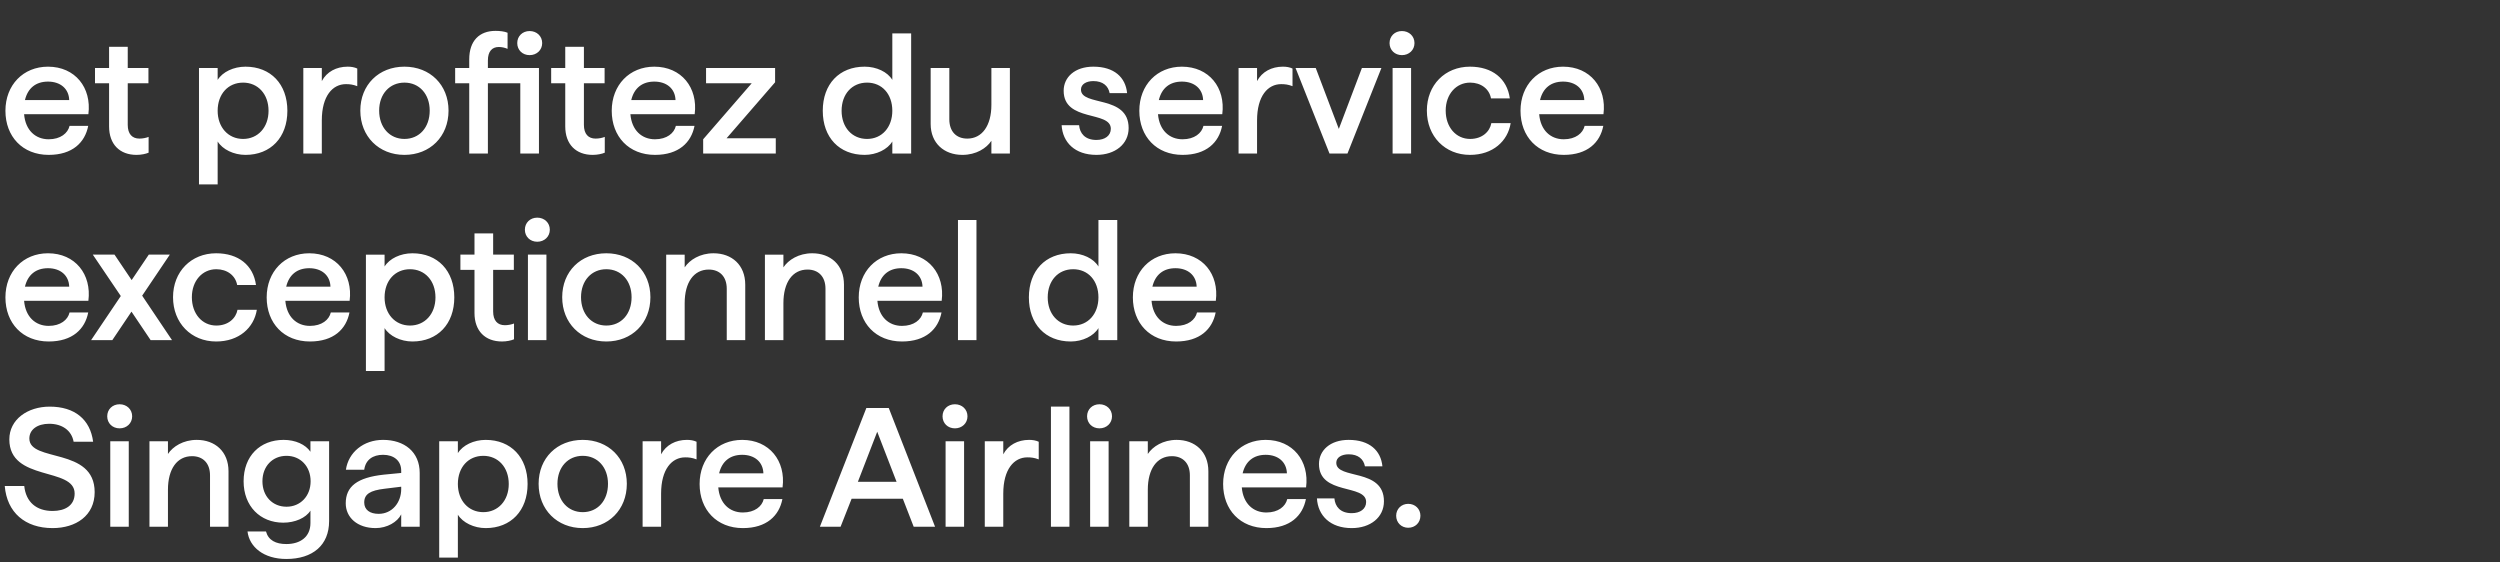 <svg width="280" height="63" viewBox="0 0 280 63" xmlns="http://www.w3.org/2000/svg"><rect x="0" y="0" width="280" height="63" fill="#333333" stroke="none"/><g fill="#fff"><path d="M5.453 17.347c2.66 0 4.066-1.387 4.427-3.249H7.79c-.19.817-1.007 1.501-2.337 1.501-1.482 0-2.603-1.007-2.755-2.812h7.201c.38-2.964-1.482-5.32-4.522-5.32-2.774 0-4.769 2.052-4.769 4.94 0 2.888 1.919 4.94 4.845 4.94zm-2.66-6.137c.323-1.349 1.235-2.071 2.584-2.071 1.387 0 2.337.798 2.375 2.071zM15.295 17.347c.532 0 1.045-.114 1.349-.247v-1.767c-.285.114-.665.19-1.026.19-.817 0-1.311-.513-1.311-1.539V9.329h2.318v-1.71h-2.318V5.244h-2.09v2.375H10.64v1.71h1.577v4.826c0 2.014 1.197 3.192 3.078 3.192zM22.287 20.653h2.09v-4.807c.551.893 1.805 1.501 3.116 1.501 2.831 0 4.693-1.957 4.693-4.94 0-2.983-1.862-4.94-4.693-4.94-1.33 0-2.565.589-3.116 1.482v-1.33h-2.09zm4.94-5.092c-1.672 0-2.85-1.311-2.85-3.154 0-1.881 1.178-3.154 2.85-3.154 1.653 0 2.85 1.273 2.85 3.154 0 1.862-1.197 3.154-2.85 3.154zM33.972 17.195h2.071V13.49c0-2.755 1.216-4.066 2.698-4.066.418 0 .779.038 1.273.228V7.676c-.323-.152-.684-.209-1.083-.209-1.254 0-2.337.57-2.888 1.615V7.619h-2.071zM45.296 17.347c2.869 0 4.94-2.052 4.94-4.959 0-2.888-2.071-4.921-4.94-4.921s-4.94 2.033-4.94 4.921c0 2.888 2.071 4.959 4.94 4.959zm0-1.786c-1.653 0-2.831-1.292-2.831-3.173 0-1.862 1.178-3.135 2.831-3.135 1.672 0 2.831 1.292 2.831 3.135 0 1.881-1.159 3.173-2.831 3.173zM52.554 17.195h2.09V9.329h3.629v7.866h2.09V7.619h-5.719v-.855c0-.988.456-1.501 1.216-1.501.342 0 .684.076.988.209V3.667c-.342-.152-.874-.209-1.349-.209-1.805 0-2.945 1.102-2.945 3.192v.969h-1.577v1.71h1.577zm6.764-11.02c.798 0 1.406-.57 1.406-1.349s-.608-1.349-1.406-1.349c-.798 0-1.387.57-1.387 1.349s.589 1.349 1.387 1.349zM66.386 17.347c.532 0 1.045-.114 1.349-.247v-1.767c-.285.114-.665.19-1.026.19-.817 0-1.311-.513-1.311-1.539V9.329h2.318v-1.71h-2.318V5.244h-2.09v2.375h-1.577v1.71h1.577v4.826c0 2.014 1.197 3.192 3.078 3.192zM73.359 17.347c2.66 0 4.066-1.387 4.427-3.249h-2.09c-.19.817-1.007 1.501-2.337 1.501-1.482 0-2.603-1.007-2.755-2.812h7.201c.38-2.964-1.482-5.32-4.522-5.32-2.774 0-4.769 2.052-4.769 4.94 0 2.888 1.919 4.94 4.845 4.94zm-2.66-6.137c.323-1.349 1.235-2.071 2.584-2.071 1.387 0 2.337.798 2.375 2.071zM78.755 17.195h8.132v-1.71h-5.51l5.434-6.27V7.619h-7.733v1.71h5.111l-5.434 6.27zM96.843 17.347c1.311 0 2.565-.608 3.097-1.501v1.349h2.109V3.743H99.94v5.206c-.532-.893-1.767-1.482-3.097-1.482-2.85 0-4.693 1.957-4.693 4.94 0 2.983 1.843 4.94 4.693 4.94zm.266-1.786c-1.672 0-2.85-1.292-2.85-3.154 0-1.881 1.178-3.154 2.85-3.154 1.672 0 2.831 1.273 2.831 3.154 0 1.843-1.159 3.154-2.831 3.154zM107.787 17.347c1.539 0 2.698-.741 3.249-1.577v1.425h2.071V7.619h-2.071v4.123c0 2.337-1.045 3.781-2.698 3.781-1.235 0-2.014-.798-2.014-2.166V7.619h-2.09v6.27c0 2.147 1.501 3.458 3.553 3.458zM122.797 17.347c2.09 0 3.61-1.197 3.61-3.002 0-3.762-5.339-2.394-5.339-4.313 0-.608.608-.95 1.387-.95 1.083 0 1.672.551 1.824 1.349h1.957c-.171-1.767-1.444-2.964-3.781-2.964-2.071 0-3.325 1.178-3.325 2.698 0 3.534 5.282 2.204 5.282 4.256 0 .779-.665 1.254-1.615 1.254-1.292 0-1.862-.76-1.938-1.653h-1.957c.114 1.919 1.482 3.325 3.895 3.325zM132.449 17.347c2.66 0 4.066-1.387 4.427-3.249h-2.09c-.19.817-1.007 1.501-2.337 1.501-1.482 0-2.603-1.007-2.755-2.812h7.201c.38-2.964-1.482-5.32-4.522-5.32-2.774 0-4.769 2.052-4.769 4.94 0 2.888 1.919 4.94 4.845 4.94zm-2.66-6.137c.323-1.349 1.235-2.071 2.584-2.071 1.387 0 2.337.798 2.375 2.071zM138.719 17.195h2.071V13.49c0-2.755 1.216-4.066 2.698-4.066.418 0 .779.038 1.273.228V7.676c-.323-.152-.684-.209-1.083-.209-1.254 0-2.337.57-2.888 1.615V7.619h-2.071zM148.903 17.195h2.014l3.8-9.576h-2.185l-2.584 6.821-2.584-6.821h-2.261zM155.971 17.195h2.071V7.619h-2.071zm1.045-11.02c.798 0 1.406-.57 1.406-1.349s-.608-1.349-1.406-1.349c-.798 0-1.387.57-1.387 1.349s.589 1.349 1.387 1.349zM164.635 17.347c2.565 0 4.237-1.539 4.56-3.553h-2.166c-.171.95-1.026 1.767-2.375 1.767-1.577 0-2.736-1.311-2.736-3.173 0-1.843 1.178-3.135 2.736-3.135 1.216 0 2.147.703 2.337 1.767h2.109c-.304-2.223-1.976-3.553-4.465-3.553-2.793 0-4.826 2.052-4.826 4.921 0 2.888 2.033 4.959 4.826 4.959zM175.142 17.347c2.66 0 4.066-1.387 4.427-3.249h-2.09c-.19.817-1.007 1.501-2.337 1.501-1.482 0-2.603-1.007-2.755-2.812h7.201c.38-2.964-1.482-5.32-4.522-5.32-2.774 0-4.769 2.052-4.769 4.94 0 2.888 1.919 4.94 4.845 4.94zm-2.66-6.137c.323-1.349 1.235-2.071 2.584-2.071 1.387 0 2.337.798 2.375 2.071z"/></g><g fill="#fff"><path d="M5.453 38.247c2.66 0 4.066-1.387 4.427-3.249H7.79c-.19.817-1.007 1.501-2.337 1.501-1.482 0-2.603-1.007-2.755-2.812h7.201c.38-2.964-1.482-5.32-4.522-5.32-2.774 0-4.769 2.052-4.769 4.94 0 2.888 1.919 4.94 4.845 4.94zm-2.66-6.137c.323-1.349 1.235-2.071 2.584-2.071 1.387 0 2.337.798 2.375 2.071zM16.872 38.095h2.394l-3.344-4.978 3.097-4.598h-2.356l-1.919 2.85-1.919-2.85h-2.432l3.135 4.636-3.325 4.94h2.375l2.147-3.192zM24.206 38.247c2.565 0 4.237-1.539 4.56-3.553H26.6c-.171.95-1.026 1.767-2.375 1.767-1.577 0-2.736-1.311-2.736-3.173 0-1.843 1.178-3.135 2.736-3.135 1.216 0 2.147.703 2.337 1.767h2.109c-.304-2.223-1.976-3.553-4.465-3.553-2.793 0-4.826 2.052-4.826 4.921 0 2.888 2.033 4.959 4.826 4.959zM34.713 38.247c2.66 0 4.066-1.387 4.427-3.249h-2.09c-.19.817-1.007 1.501-2.337 1.501-1.482 0-2.603-1.007-2.755-2.812h7.201c.38-2.964-1.482-5.32-4.522-5.32-2.774 0-4.769 2.052-4.769 4.94 0 2.888 1.919 4.94 4.845 4.94zm-2.66-6.137c.323-1.349 1.235-2.071 2.584-2.071 1.387 0 2.337.798 2.375 2.071zM40.983 41.553h2.09v-4.807c.551.893 1.805 1.501 3.116 1.501 2.831 0 4.693-1.957 4.693-4.94 0-2.983-1.862-4.94-4.693-4.94-1.33 0-2.565.589-3.116 1.482v-1.33h-2.09zm4.94-5.092c-1.672 0-2.85-1.311-2.85-3.154 0-1.881 1.178-3.154 2.85-3.154 1.653 0 2.85 1.273 2.85 3.154 0 1.862-1.197 3.154-2.85 3.154zM56.221 38.247c.532 0 1.045-.114 1.349-.247v-1.767c-.285.114-.665.19-1.026.19-.817 0-1.311-.513-1.311-1.539v-4.655h2.318v-1.71h-2.318v-2.375h-2.09v2.375h-1.577v1.71h1.577v4.826c0 2.014 1.197 3.192 3.078 3.192zM59.128 38.095h2.071v-9.576h-2.071zm1.045-11.02c.798 0 1.406-.57 1.406-1.349s-.608-1.349-1.406-1.349c-.798 0-1.387.57-1.387 1.349s.589 1.349 1.387 1.349zM67.906 38.247c2.869 0 4.94-2.052 4.94-4.959 0-2.888-2.071-4.921-4.94-4.921s-4.94 2.033-4.94 4.921c0 2.888 2.071 4.959 4.94 4.959zm0-1.786c-1.653 0-2.831-1.292-2.831-3.173 0-1.862 1.178-3.135 2.831-3.135 1.672 0 2.831 1.292 2.831 3.135 0 1.881-1.159 3.173-2.831 3.173zM74.613 38.095h2.071v-4.142c0-2.337 1.026-3.762 2.698-3.762 1.216 0 2.014.779 2.014 2.147v5.757h2.071v-6.213c0-2.204-1.501-3.515-3.553-3.515-1.52 0-2.679.741-3.23 1.577v-1.425h-2.071zM85.671 38.095h2.071v-4.142c0-2.337 1.026-3.762 2.698-3.762 1.216 0 2.014.779 2.014 2.147v5.757h2.071v-6.213c0-2.204-1.501-3.515-3.553-3.515-1.52 0-2.679.741-3.23 1.577v-1.425h-2.071zM101.023 38.247c2.66 0 4.066-1.387 4.427-3.249h-2.09c-.19.817-1.007 1.501-2.337 1.501-1.482 0-2.603-1.007-2.755-2.812h7.201c.38-2.964-1.482-5.32-4.522-5.32-2.774 0-4.769 2.052-4.769 4.94 0 2.888 1.919 4.94 4.845 4.94zm-2.66-6.137c.323-1.349 1.235-2.071 2.584-2.071 1.387 0 2.337.798 2.375 2.071zM107.293 38.095h2.071V24.643h-2.071zM119.928 38.247c1.311 0 2.565-.608 3.097-1.501v1.349h2.109V24.643h-2.109v5.206c-.532-.893-1.767-1.482-3.097-1.482-2.85 0-4.693 1.957-4.693 4.94 0 2.983 1.843 4.94 4.693 4.94zm.266-1.786c-1.672 0-2.85-1.292-2.85-3.154 0-1.881 1.178-3.154 2.85-3.154 1.672 0 2.831 1.273 2.831 3.154 0 1.843-1.159 3.154-2.831 3.154zM131.727 38.247c2.66 0 4.066-1.387 4.427-3.249h-2.09c-.19.817-1.007 1.501-2.337 1.501-1.482 0-2.603-1.007-2.755-2.812h7.201c.38-2.964-1.482-5.32-4.522-5.32-2.774 0-4.769 2.052-4.769 4.94 0 2.888 1.919 4.94 4.845 4.94zm-2.66-6.137c.323-1.349 1.235-2.071 2.584-2.071 1.387 0 2.337.798 2.375 2.071z"/></g><g fill="#fff"><path d="M5.89 59.147c2.603 0 4.712-1.387 4.712-4.028 0-5.073-7.315-3.306-7.315-6.004 0-.988.874-1.653 2.223-1.653 1.444 0 2.508.741 2.736 2.014h2.185c-.323-2.489-2.052-3.933-4.864-3.933-2.489 0-4.522 1.444-4.522 3.667 0 4.769 7.315 3.059 7.315 6.061 0 1.368-1.102 1.957-2.47 1.957-1.805 0-2.983-.988-3.173-2.793H.532c.247 2.964 2.28 4.712 5.358 4.712zM12.35 58.995h2.071v-9.576H12.35zm1.045-11.02c.798 0 1.406-.57 1.406-1.349s-.608-1.349-1.406-1.349c-.798 0-1.387.57-1.387 1.349s.589 1.349 1.387 1.349zM16.739 58.995h2.071v-4.142c0-2.337 1.026-3.762 2.698-3.762 1.216 0 2.014.779 2.014 2.147v5.757h2.071v-6.213c0-2.204-1.501-3.515-3.553-3.515-1.52 0-2.679.741-3.23 1.577v-1.425h-2.071zM32.072 62.605c2.945 0 4.788-1.539 4.788-4.237v-8.949h-2.09v1.178c-.551-.817-1.691-1.33-3.002-1.33-2.641 0-4.484 1.805-4.484 4.636 0 2.793 1.862 4.636 4.446 4.636 1.311 0 2.527-.532 3.04-1.349v1.387c0 1.558-1.14 2.356-2.698 2.356-1.178 0-2.014-.418-2.28-1.406h-2.071c.209 1.729 1.805 3.078 4.351 3.078zm.019-5.852c-1.558 0-2.698-1.159-2.698-2.85s1.14-2.85 2.698-2.85c1.539 0 2.698 1.159 2.698 2.85 0 1.672-1.159 2.85-2.698 2.85zM42.066 59.147c1.292 0 2.451-.684 2.869-1.539v1.387h2.071v-6.023c0-2.356-1.71-3.705-4.104-3.705-2.185 0-3.876 1.387-4.161 3.344h2.052c.152-1.121.969-1.672 2.109-1.672 1.216 0 2.033.665 2.033 1.786v.247l-1.957.19c-2.964.323-4.256 1.311-4.256 3.211 0 1.577 1.292 2.774 3.344 2.774zm2.869-4.636v.266c0 1.52-1.026 2.774-2.527 2.774-.988 0-1.615-.456-1.615-1.273 0-.95.684-1.349 2.28-1.539zM49.191 62.453h2.09v-4.807c.551.893 1.805 1.501 3.116 1.501 2.831 0 4.693-1.957 4.693-4.94 0-2.983-1.862-4.94-4.693-4.94-1.33 0-2.565.589-3.116 1.482v-1.33h-2.09zm4.94-5.092c-1.672 0-2.85-1.311-2.85-3.154 0-1.881 1.178-3.154 2.85-3.154 1.653 0 2.85 1.273 2.85 3.154 0 1.862-1.197 3.154-2.85 3.154zM65.265 59.147c2.869 0 4.94-2.052 4.94-4.959 0-2.888-2.071-4.921-4.94-4.921s-4.94 2.033-4.94 4.921c0 2.888 2.071 4.959 4.94 4.959zm0-1.786c-1.653 0-2.831-1.292-2.831-3.173 0-1.862 1.178-3.135 2.831-3.135 1.672 0 2.831 1.292 2.831 3.135 0 1.881-1.159 3.173-2.831 3.173zM71.972 58.995h2.071V55.29c0-2.755 1.216-4.066 2.698-4.066.418 0 .779.038 1.273.228v-1.976c-.323-.152-.684-.209-1.083-.209-1.254 0-2.337.57-2.888 1.615v-1.463h-2.071zM83.201 59.147c2.66 0 4.066-1.387 4.427-3.249h-2.09c-.19.817-1.007 1.501-2.337 1.501-1.482 0-2.603-1.007-2.755-2.812h7.201c.38-2.964-1.482-5.32-4.522-5.32-2.774 0-4.769 2.052-4.769 4.94 0 2.888 1.919 4.94 4.845 4.94zm-2.66-6.137c.323-1.349 1.235-2.071 2.584-2.071 1.387 0 2.337.798 2.375 2.071zM91.827 58.995h2.318l1.235-3.135h5.738l1.216 3.135h2.394l-5.187-13.3h-2.508zm4.256-5.035l2.166-5.605 2.166 5.605zM105.906 58.995h2.071v-9.576h-2.071zm1.045-11.02c.798 0 1.406-.57 1.406-1.349s-.608-1.349-1.406-1.349c-.798 0-1.387.57-1.387 1.349s.589 1.349 1.387 1.349zM110.295 58.995h2.071V55.29c0-2.755 1.216-4.066 2.698-4.066.418 0 .779.038 1.273.228v-1.976c-.323-.152-.684-.209-1.083-.209-1.254 0-2.337.57-2.888 1.615v-1.463h-2.071zM117.705 58.995h2.071V45.543h-2.071zM122.094 58.995h2.071v-9.576h-2.071zm1.045-11.02c.798 0 1.406-.57 1.406-1.349s-.608-1.349-1.406-1.349c-.798 0-1.387.57-1.387 1.349s.589 1.349 1.387 1.349zM126.483 58.995h2.071v-4.142c0-2.337 1.026-3.762 2.698-3.762 1.216 0 2.014.779 2.014 2.147v5.757h2.071v-6.213c0-2.204-1.501-3.515-3.553-3.515-1.52 0-2.679.741-3.23 1.577v-1.425h-2.071zM141.835 59.147c2.66 0 4.066-1.387 4.427-3.249h-2.09c-.19.817-1.007 1.501-2.337 1.501-1.482 0-2.603-1.007-2.755-2.812h7.201c.38-2.964-1.482-5.32-4.522-5.32-2.774 0-4.769 2.052-4.769 4.94 0 2.888 1.919 4.94 4.845 4.94zm-2.66-6.137c.323-1.349 1.235-2.071 2.584-2.071 1.387 0 2.337.798 2.375 2.071zM151.392 59.147c2.09 0 3.61-1.197 3.61-3.002 0-3.762-5.339-2.394-5.339-4.313 0-.608.608-.95 1.387-.95 1.083 0 1.672.551 1.824 1.349h1.957c-.171-1.767-1.444-2.964-3.781-2.964-2.071 0-3.325 1.178-3.325 2.698 0 3.534 5.282 2.204 5.282 4.256 0 .779-.665 1.254-1.615 1.254-1.292 0-1.862-.76-1.938-1.653h-1.957c.114 1.919 1.482 3.325 3.895 3.325zM157.719 59.109c.779 0 1.368-.57 1.368-1.349 0-.76-.589-1.33-1.368-1.33-.76 0-1.349.57-1.349 1.33 0 .779.589 1.349 1.349 1.349z"/></g></svg>